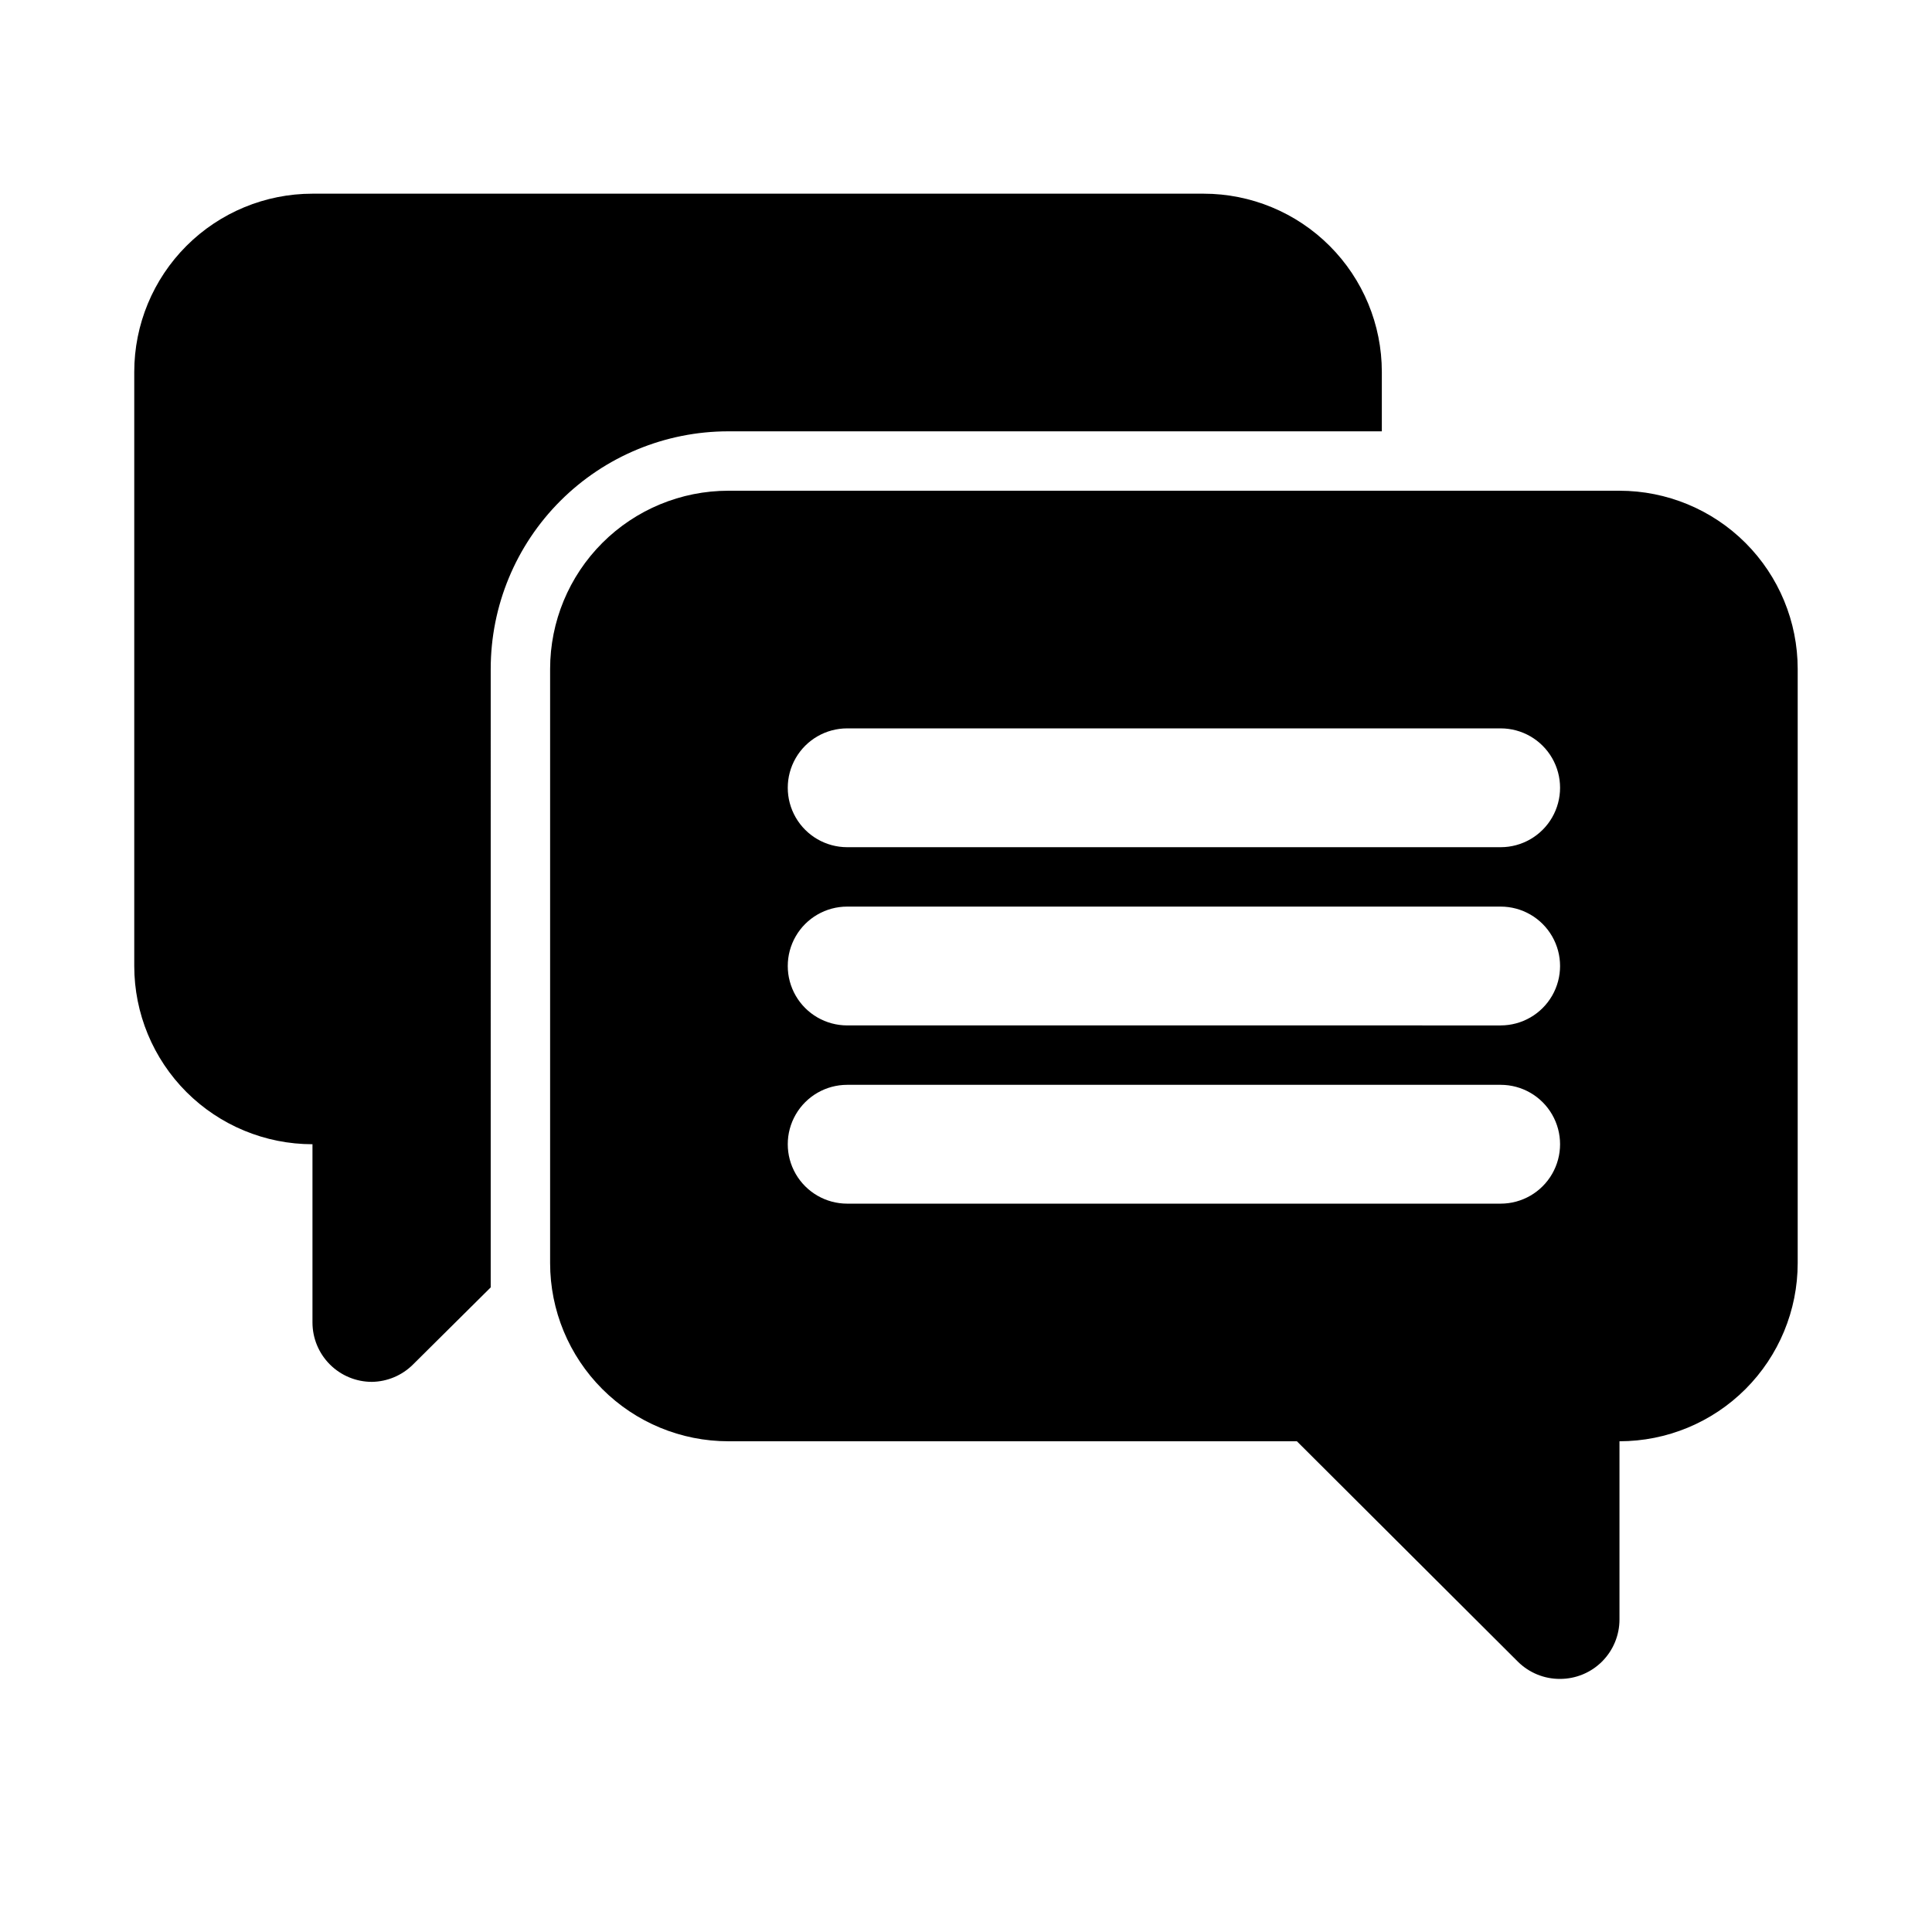 <?xml version="1.0" encoding="UTF-8"?>
<!-- Uploaded to: SVG Repo, www.svgrepo.com, Generator: SVG Repo Mixer Tools -->
<svg fill="#000000" width="800px" height="800px" version="1.1" viewBox="144 144 512 512" xmlns="http://www.w3.org/2000/svg">
 <path d="m573.18 274.05h-236.16c-12.527 0-24.543 4.977-33.398 13.832-8.859 8.859-13.836 20.871-13.836 33.398v157.44c0 12.527 4.977 24.539 13.836 33.398 8.855 8.859 20.871 13.832 33.398 13.832h150.67l58.566 58.41c2.969 2.949 6.992 4.594 11.176 4.566 4.176 0 8.18-1.656 11.133-4.609 2.953-2.953 4.613-6.957 4.613-11.133v-47.234c12.527 0 24.539-4.973 33.398-13.832 8.855-8.859 13.832-20.871 13.832-33.398v-157.44c0-12.527-4.977-24.539-13.832-33.398-8.859-8.855-20.871-13.832-33.398-13.832zm-31.488 188.93h-173.18c-5.625 0-10.824-3.004-13.637-7.875-2.812-4.871-2.812-10.871 0-15.742s8.012-7.871 13.637-7.871h173.18c5.625 0 10.82 3 13.633 7.871s2.812 10.871 0 15.742c-2.812 4.871-8.008 7.875-13.633 7.875zm0-47.23-173.18-0.004c-5.625 0-10.824-3-13.637-7.871s-2.812-10.875 0-15.746 8.012-7.871 13.637-7.871h173.18c5.625 0 10.82 3 13.633 7.871s2.812 10.875 0 15.746-8.008 7.871-13.633 7.871zm0-47.23-173.18-0.004c-5.625 0-10.824-3.004-13.637-7.875-2.812-4.871-2.812-10.871 0-15.742 2.812-4.871 8.012-7.871 13.637-7.871h173.18c5.625 0 10.82 3 13.633 7.871 2.812 4.871 2.812 10.871 0 15.742-2.812 4.871-8.008 7.875-13.633 7.875zm-267.65 110.2v6.453l-20.625 20.469c-2.894 2.871-6.789 4.508-10.863 4.566-4.176 0-8.18-1.66-11.133-4.613-2.953-2.949-4.613-6.957-4.613-11.133v-47.23c-12.523 0-24.539-4.977-33.398-13.832-8.855-8.859-13.832-20.875-13.832-33.398v-157.44c0-12.527 4.977-24.539 13.832-33.398 8.859-8.859 20.875-13.836 33.398-13.836h236.16c12.523 0 24.539 4.977 33.395 13.836 8.859 8.859 13.836 20.871 13.836 33.398v15.742h-173.18c-16.703 0-32.723 6.637-44.531 18.445-11.812 11.812-18.445 27.828-18.445 44.531z"/>
</svg>